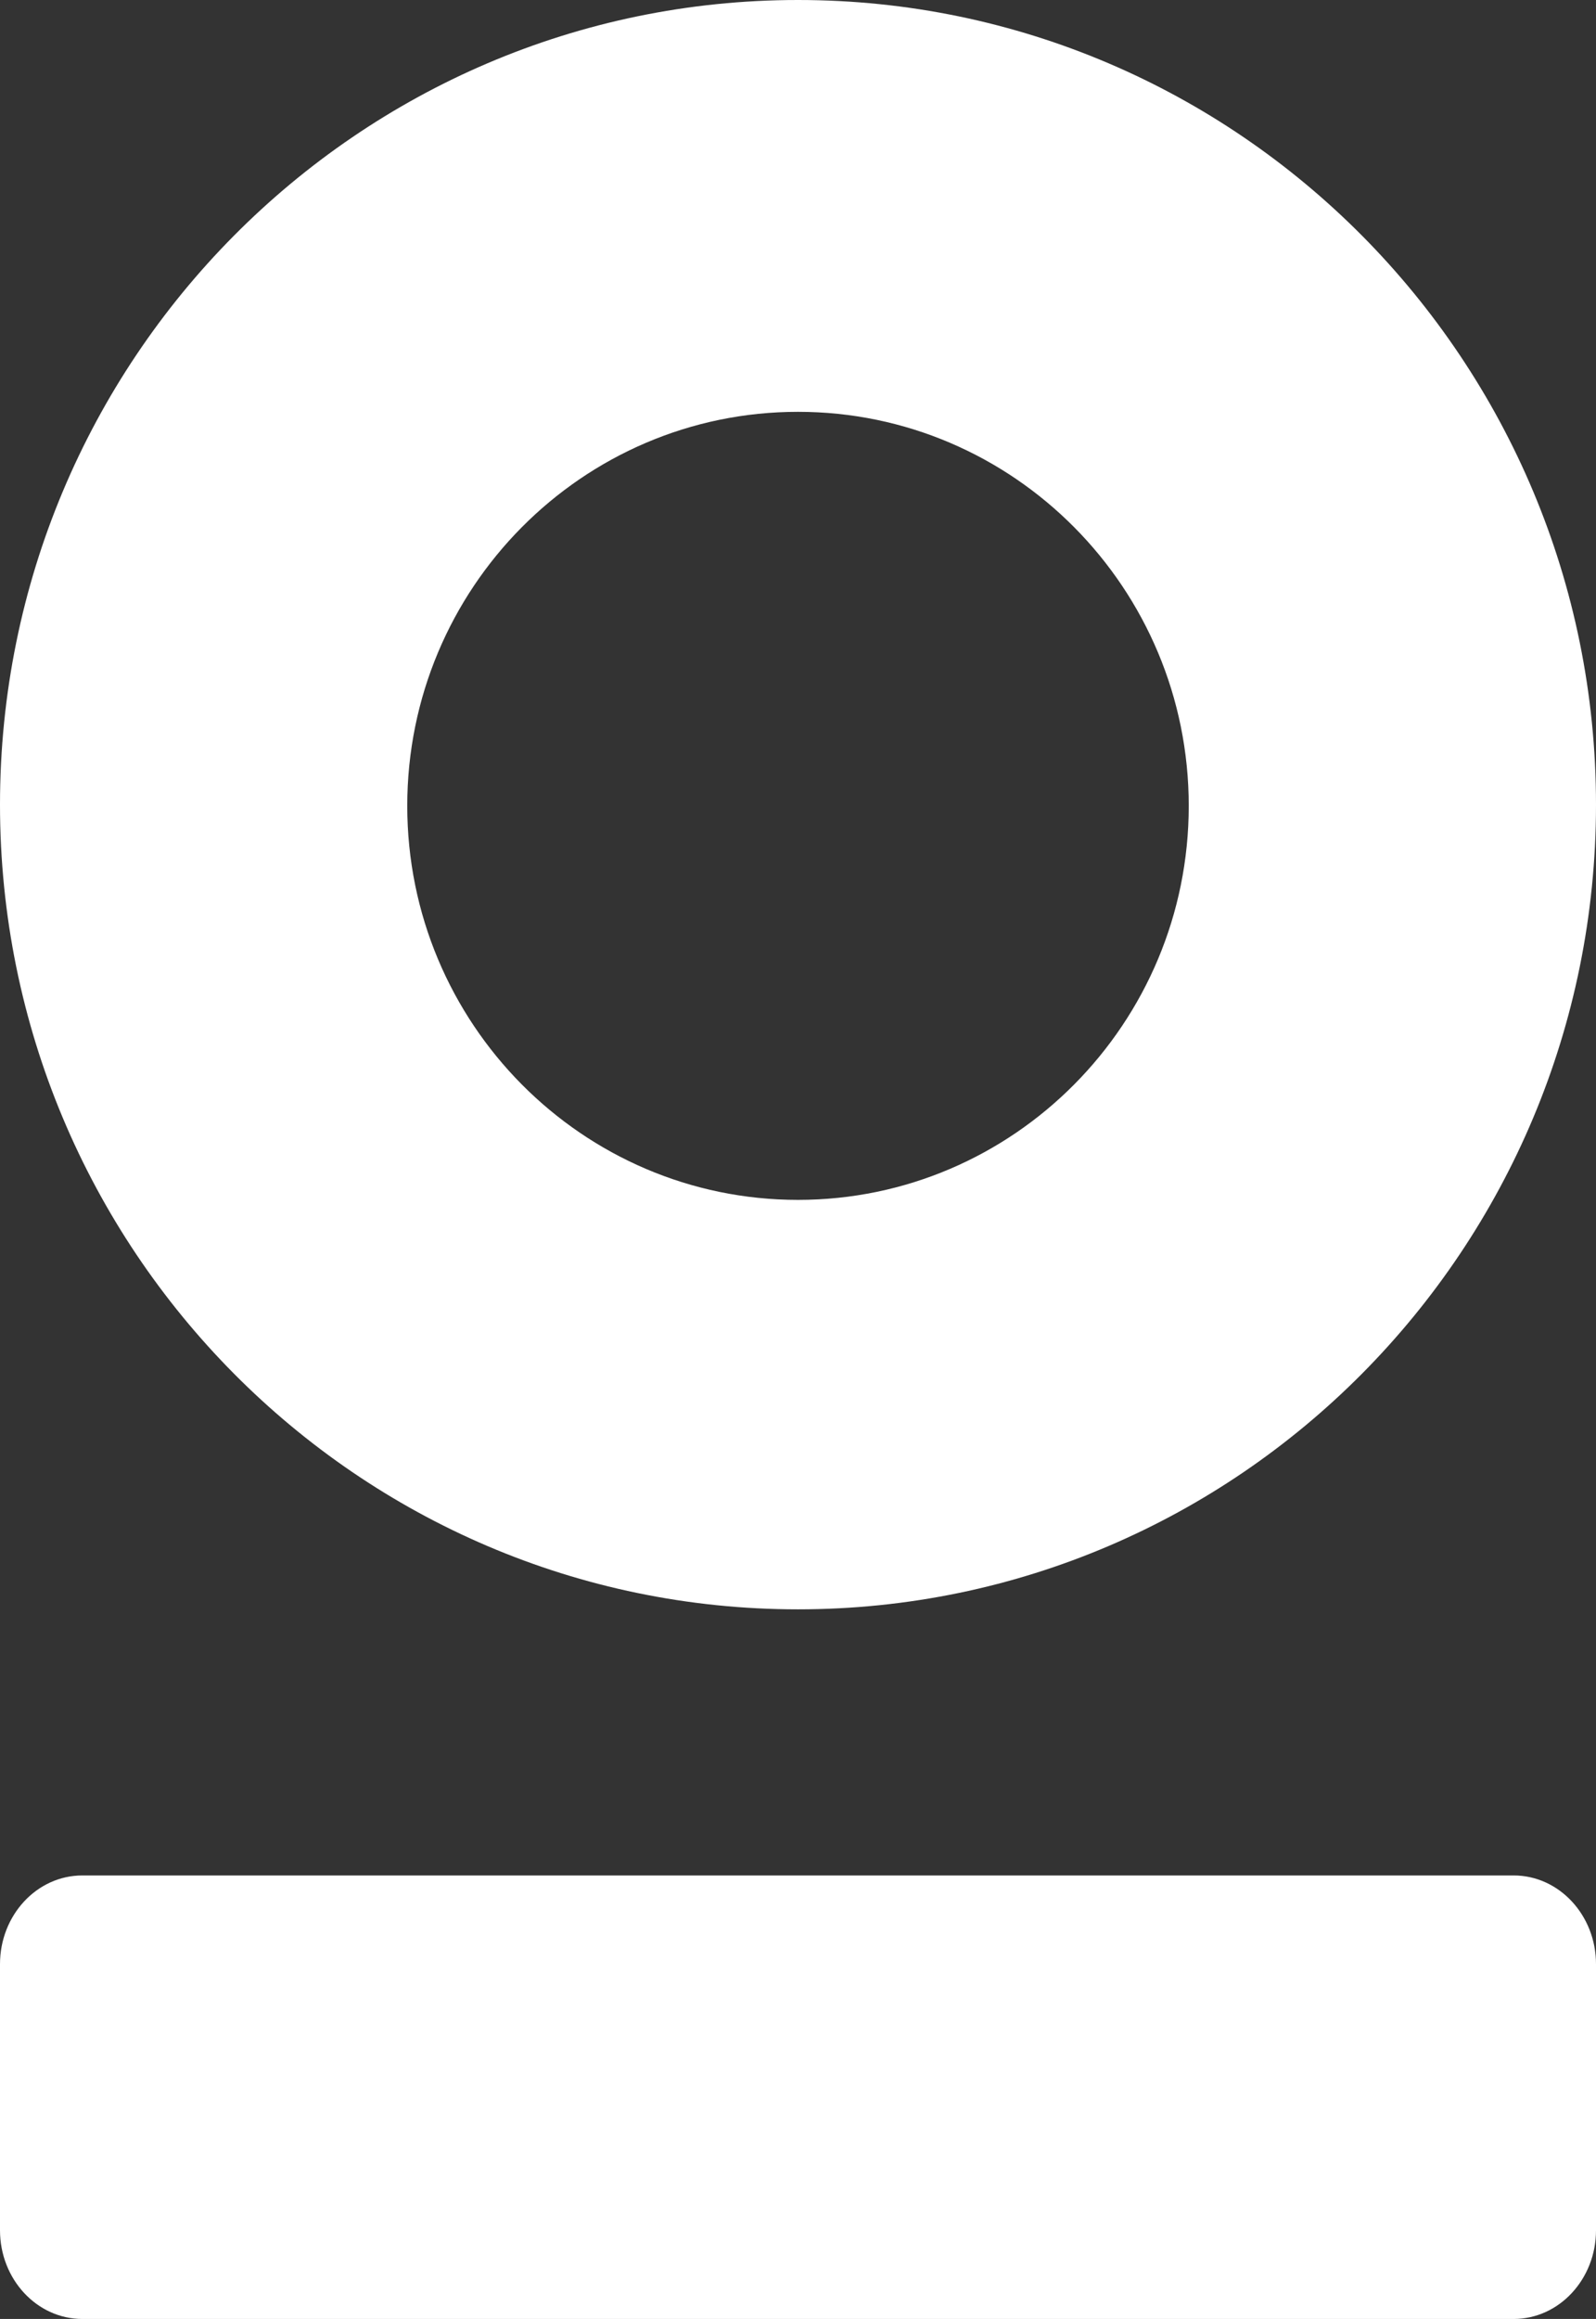 <?xml version="1.0" encoding="UTF-8"?>
<svg width="126px" height="183px" viewBox="0 0 126 183" version="1.1" xmlns="http://www.w3.org/2000/svg" xmlns:xlink="http://www.w3.org/1999/xlink">
    <rect x="0" y="0" width="126" height="183" fill="#333333" stroke="none"/>
    <title>Group</title>
    <g id="IDV" stroke="none" stroke-width="1" fill="none" fill-rule="evenodd">
        <g id="Frame" transform="translate(-896, -307)" fill="#FFFFFF">
            <g id="Graphic" transform="translate(822, 198)">
                <g id="Group" transform="translate(74, 109)">
                    <g transform="translate(0, 148)" id="Path">
                        <path d="M126,6.999 L126,27.997 C126,31.861 123.087,35 119.499,35 L6.501,35 C2.91,35 0,31.861 0,27.997 L0,6.999 C0,3.139 2.91,0 6.501,0 L119.499,0 C123.087,0 126,3.139 126,6.999 Z"></path>
                    </g>
                    <g id="Shape">
                        <path d="M63,0 C97.773,0 126,28.454 126,63.498 C126,98.546 97.773,127 63,127 C28.227,127 0,98.546 0,63.498 C0,28.454 28.227,0 63,0 Z M63,32.499 C45.975,32.499 32.152,46.432 32.152,63.592 C32.152,80.755 45.975,94.688 63,94.688 C80.025,94.688 93.848,80.755 93.848,63.592 C93.848,46.432 80.025,32.499 63,32.499 Z"></path>
                    </g>
                </g>
            </g>
        </g>
    </g>
</svg>